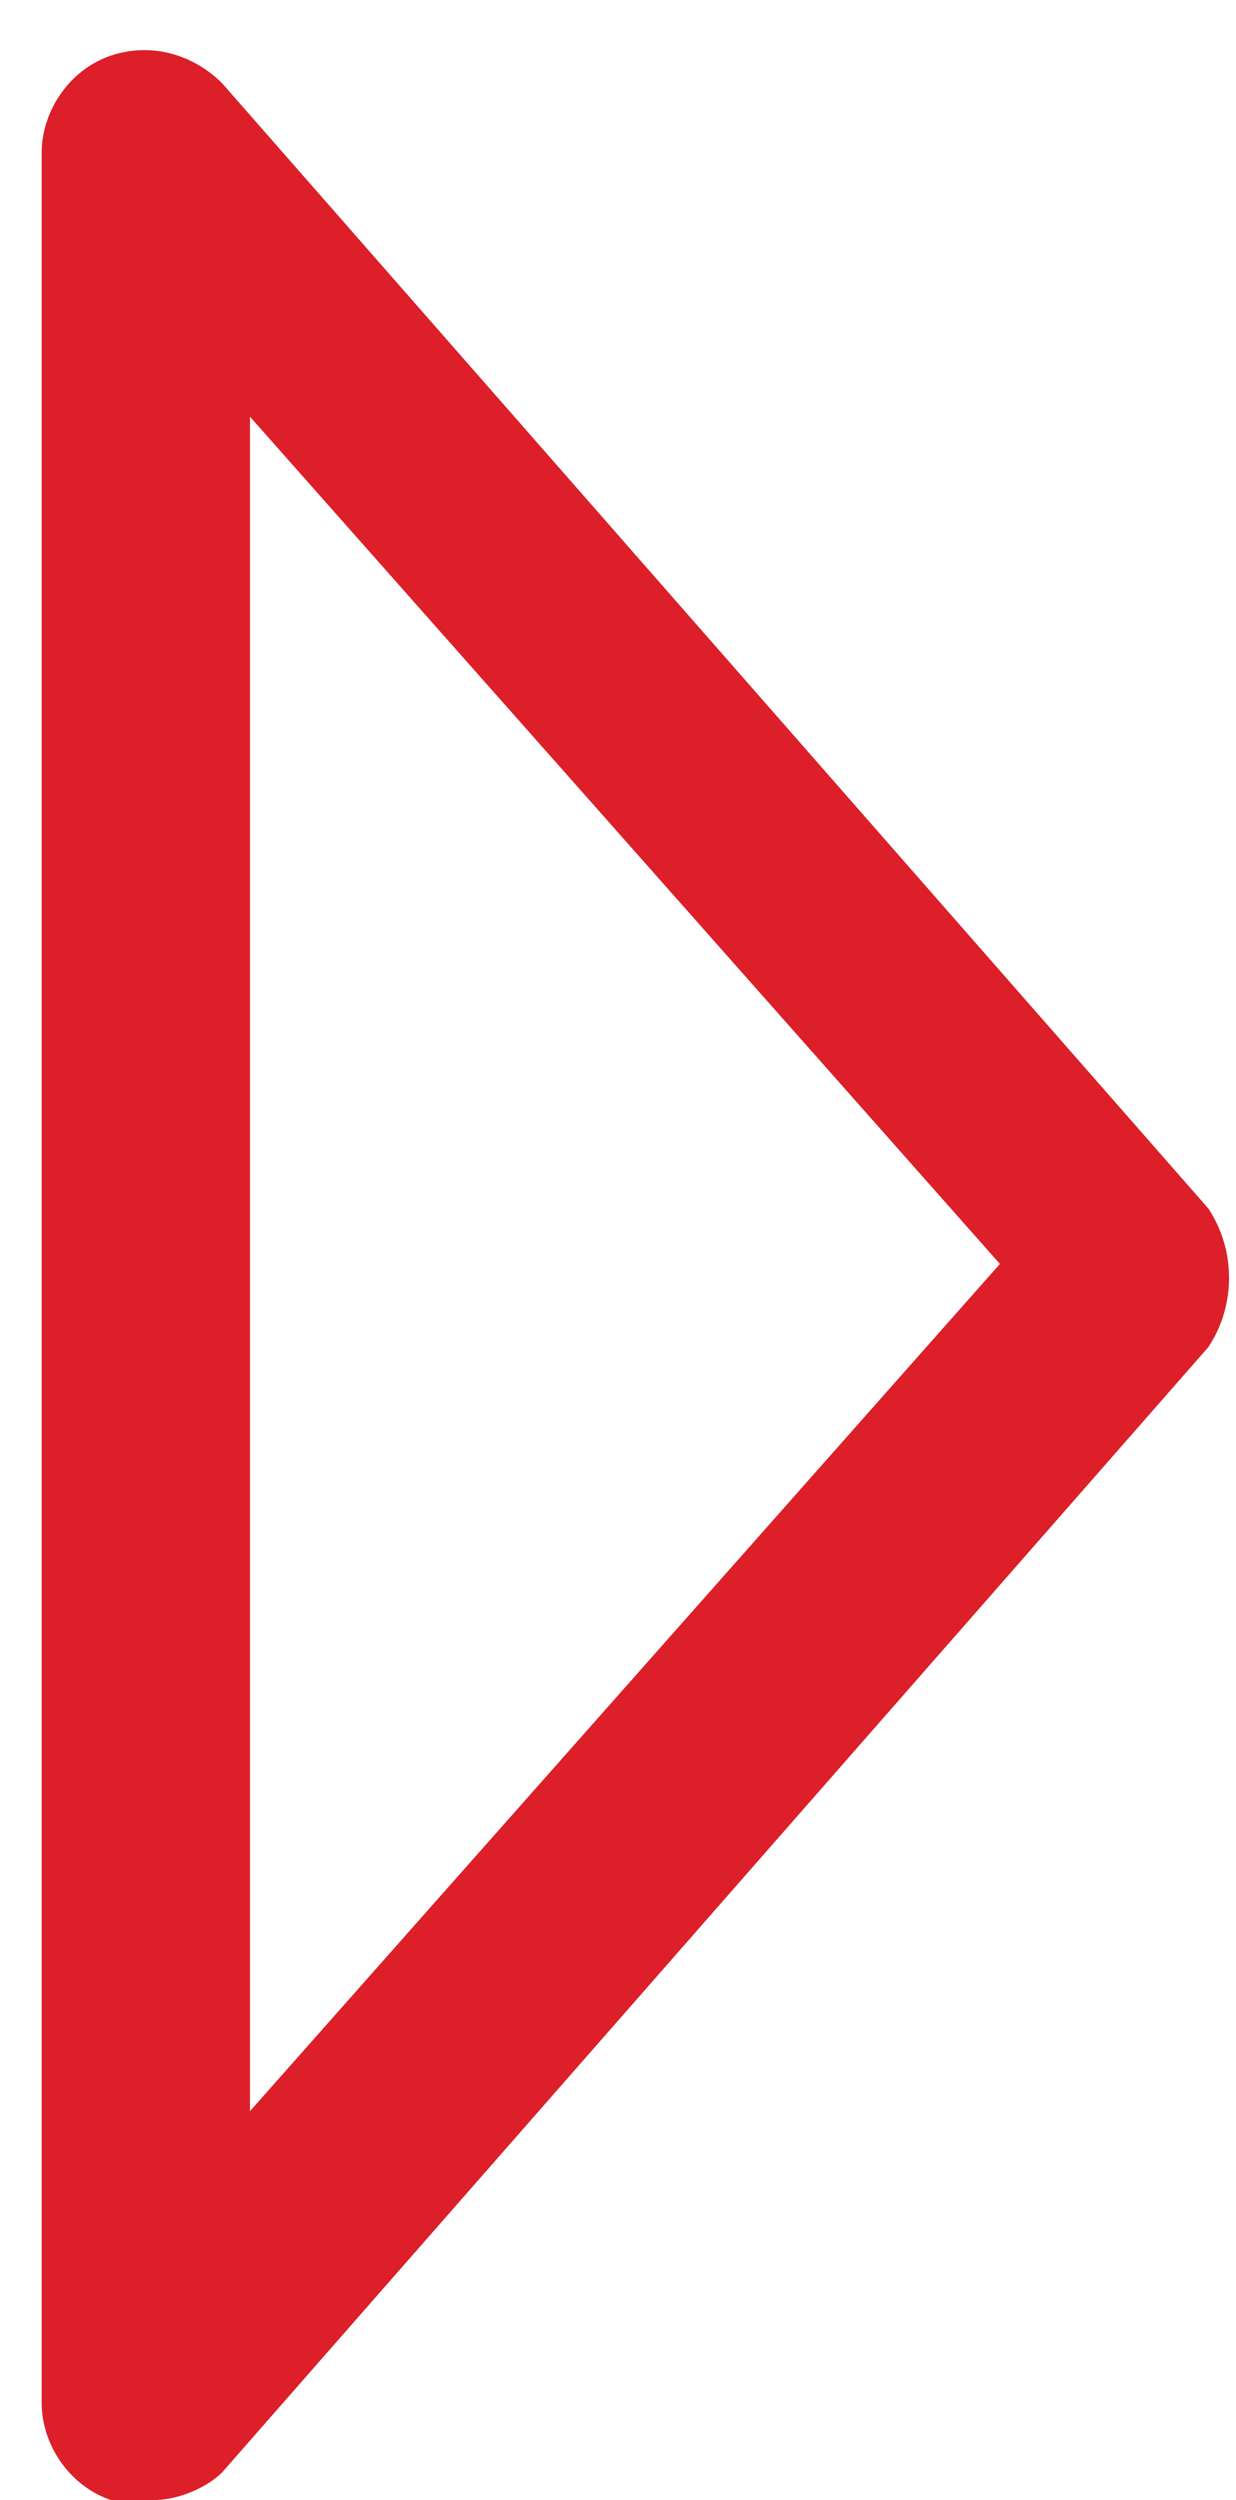 <svg enable-background="new 0 0 8.9 18" viewBox="0 0 8.9 18" xmlns="http://www.w3.org/2000/svg"><path d="m1.1 18c-.1 0-.2 0-.3 0-.3-.1-.5-.4-.5-.7v-16.2c0-.3.2-.6.5-.7s.6 0 .8.2l7.1 8.1c.2.3.2.7 0 1l-7.1 8.1c-.1.1-.3.2-.5.2zm.7-15v12.2l5.4-6.1z" fill="#dc1f28"/></svg>